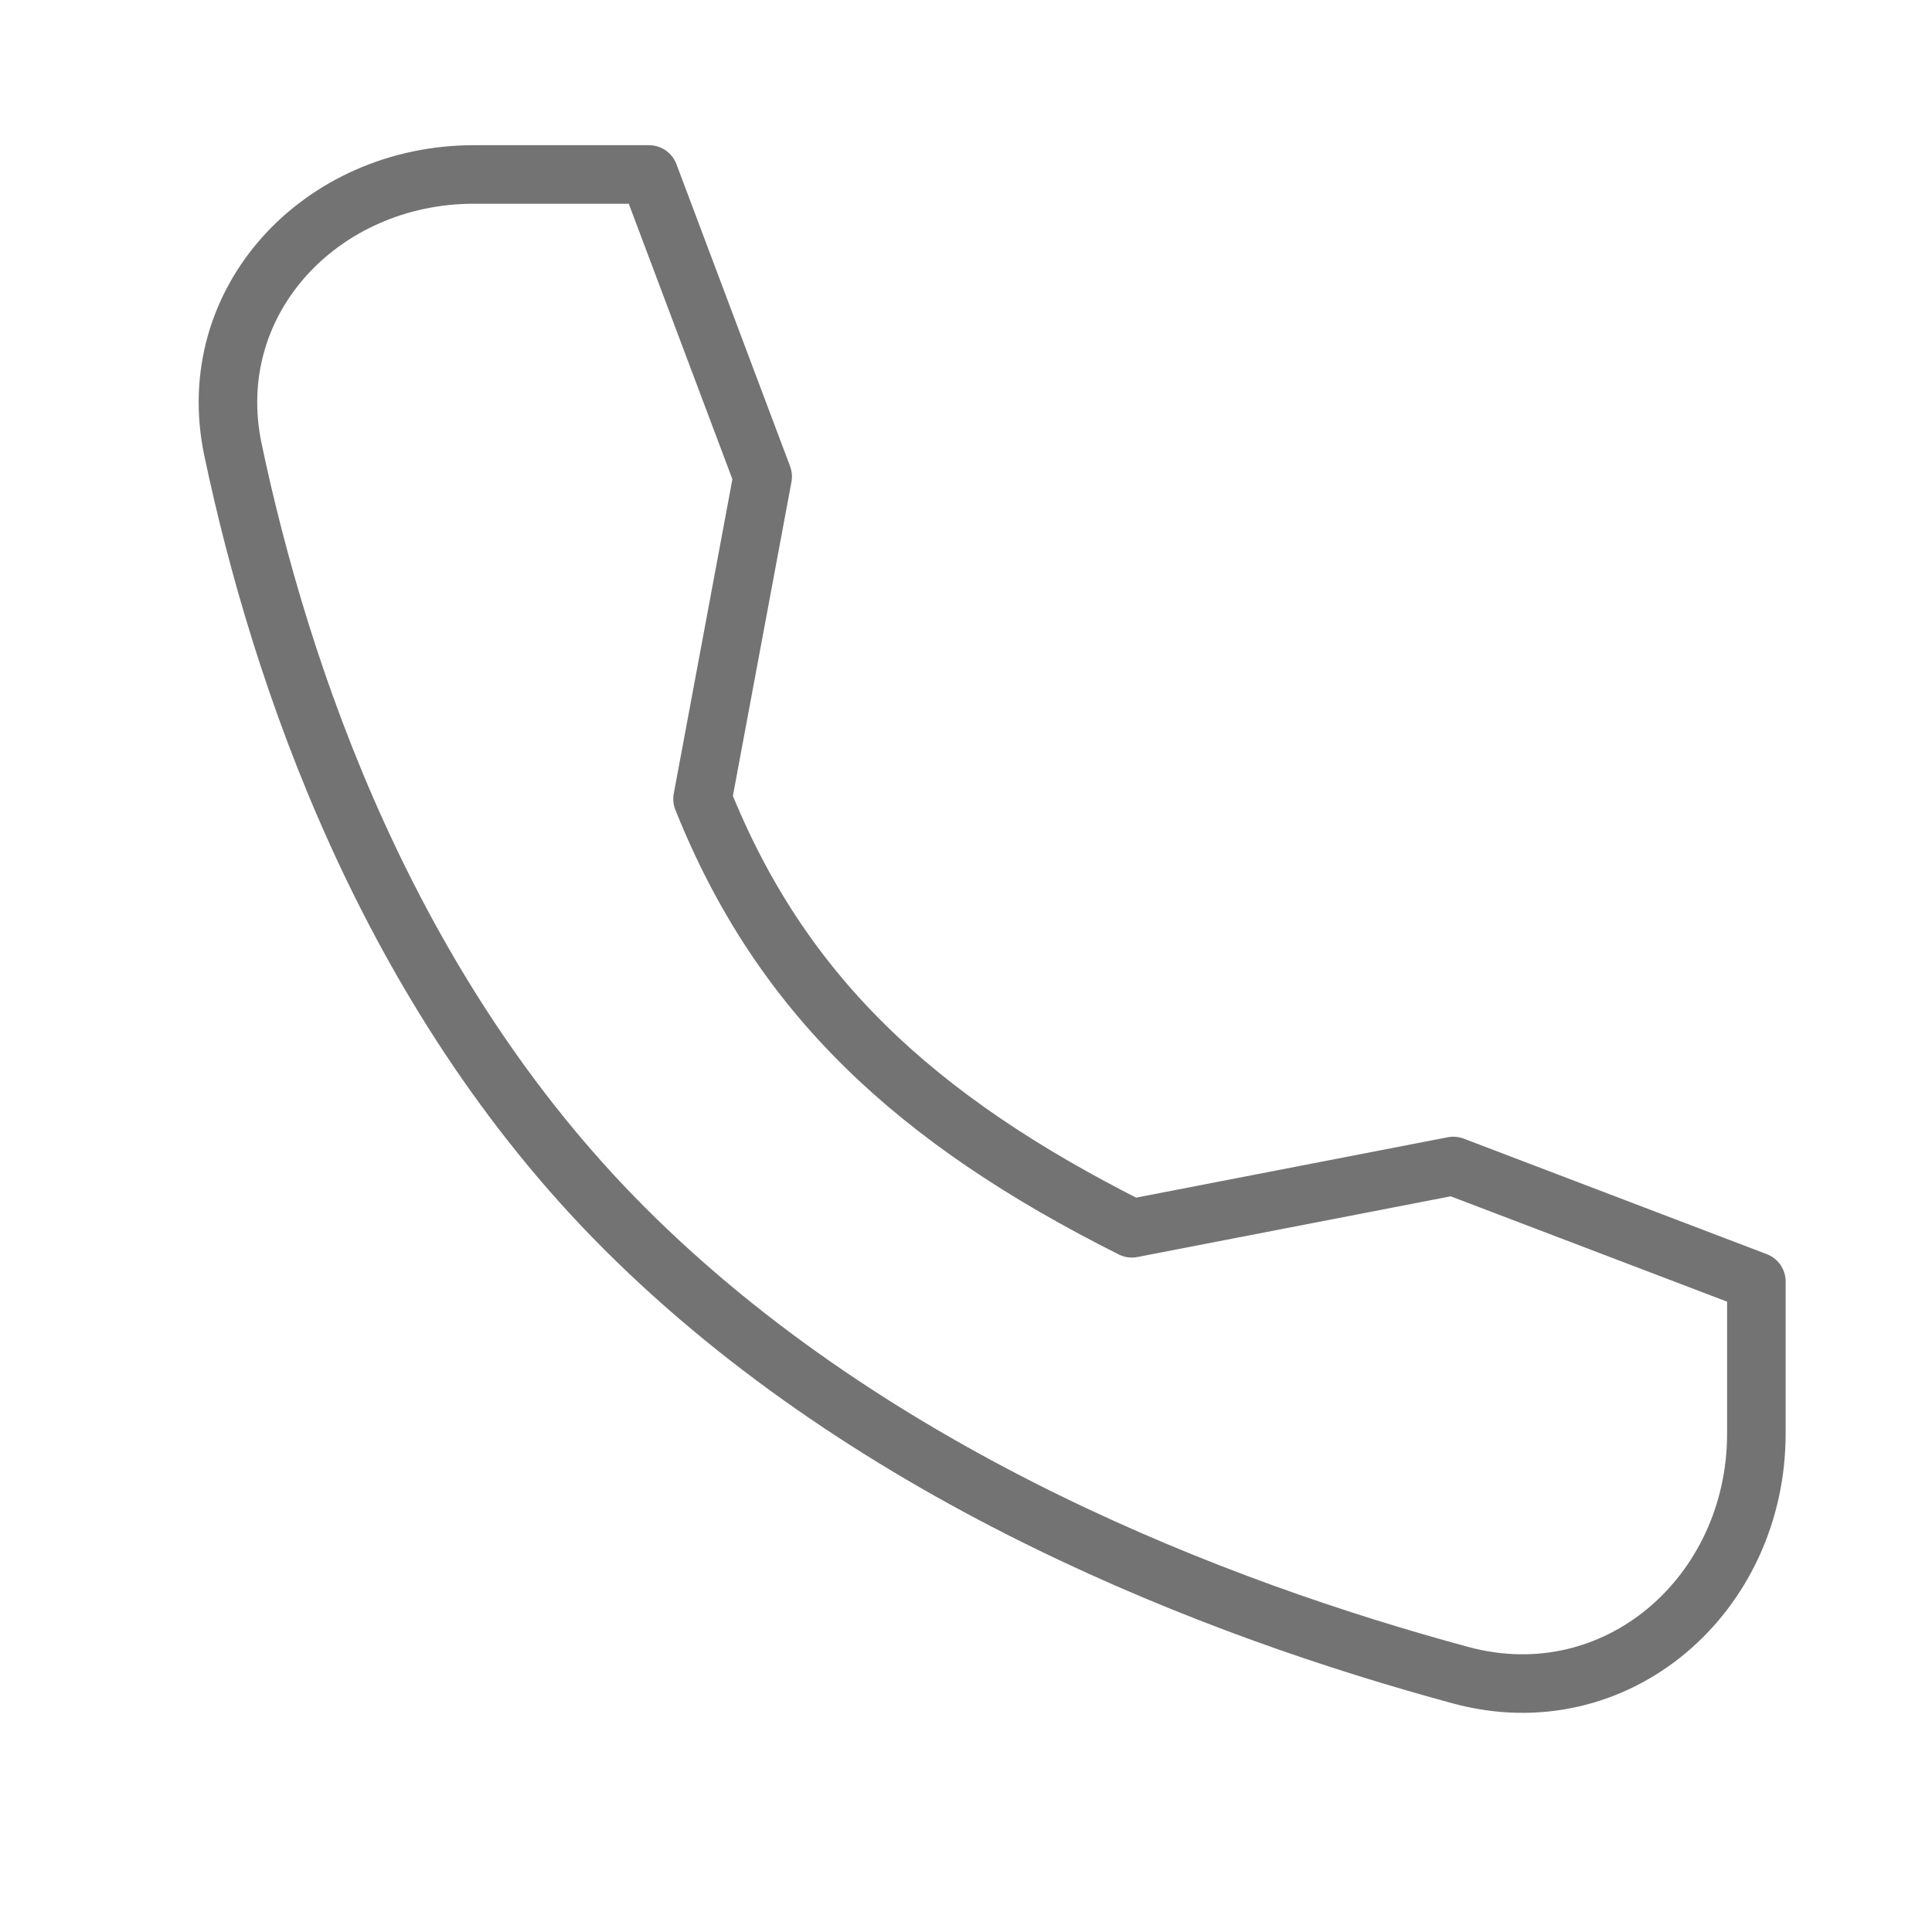 <svg width="33" height="33" viewBox="0 0 33 33" fill="none" xmlns="http://www.w3.org/2000/svg">
<path d="M24.824 19.916L19.333 20.98C15.624 19.119 13.333 16.98 12 13.647L13.027 8.14L11.086 2.98L8.095 2.98C5.491 2.98 3.442 5.137 3.98 7.685C4.787 11.509 6.602 16.916 10.666 20.98C14.943 25.257 20.806 27.493 24.951 28.614C27.609 29.333 30 27.239 30 24.486L30 21.889L24.824 19.916Z" stroke="#737373" stroke-linecap="round" stroke-linejoin="round"/>
</svg>
